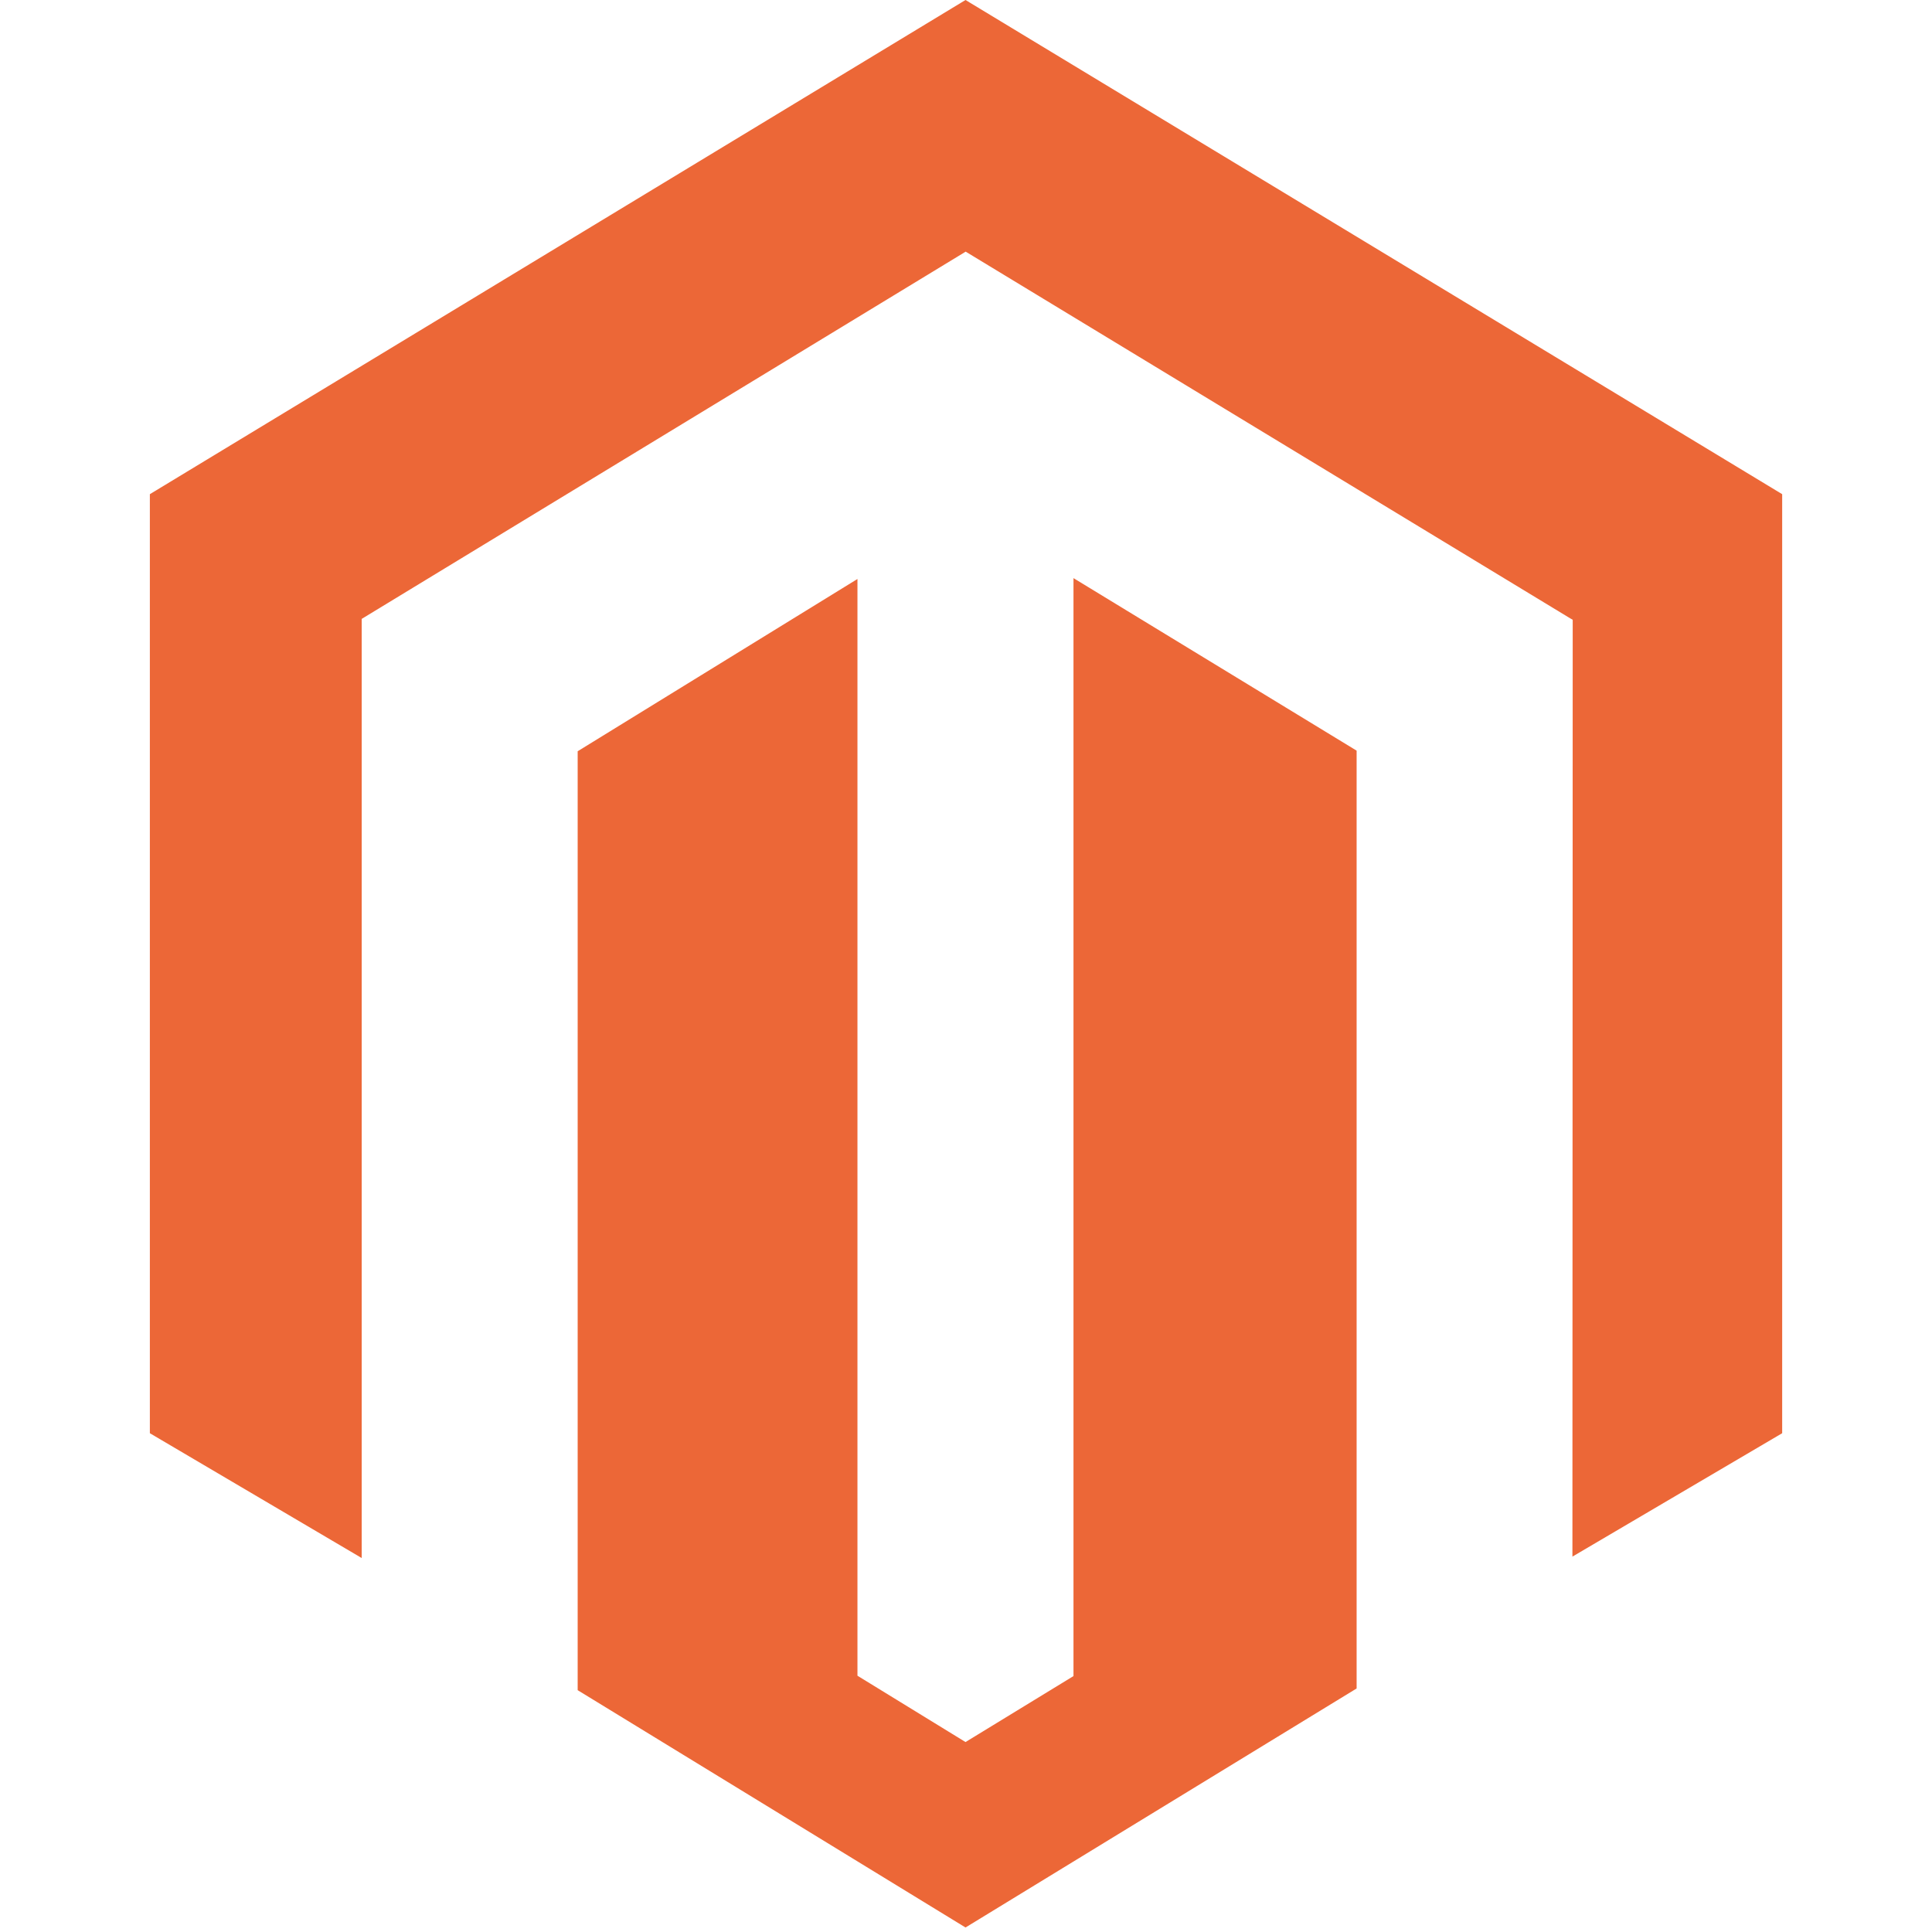 <svg width="60" height="60" viewBox="0 0 60 60" fill="none" xmlns="http://www.w3.org/2000/svg">
<g clip-path="url(#clip0_3542_16398)">
<path d="M33.338 17.954V52.052L29.985 54.101L26.629 52.041V17.981L17.94 23.331V52.49L29.985 59.86L42.131 52.437V23.312L33.338 17.954ZM29.985 0L4.654 15.347V44.51L11.233 48.386V19.22L29.99 7.815L48.764 19.203L48.842 19.247L48.833 48.342L55.347 44.51V15.347L29.985 0Z" fill="#EC6737"/>
</g>
<defs>
<clipPath id="clip0_3542_16398">
<rect width="60" height="60" fill="white"/>
</clipPath>
</defs>
</svg>
